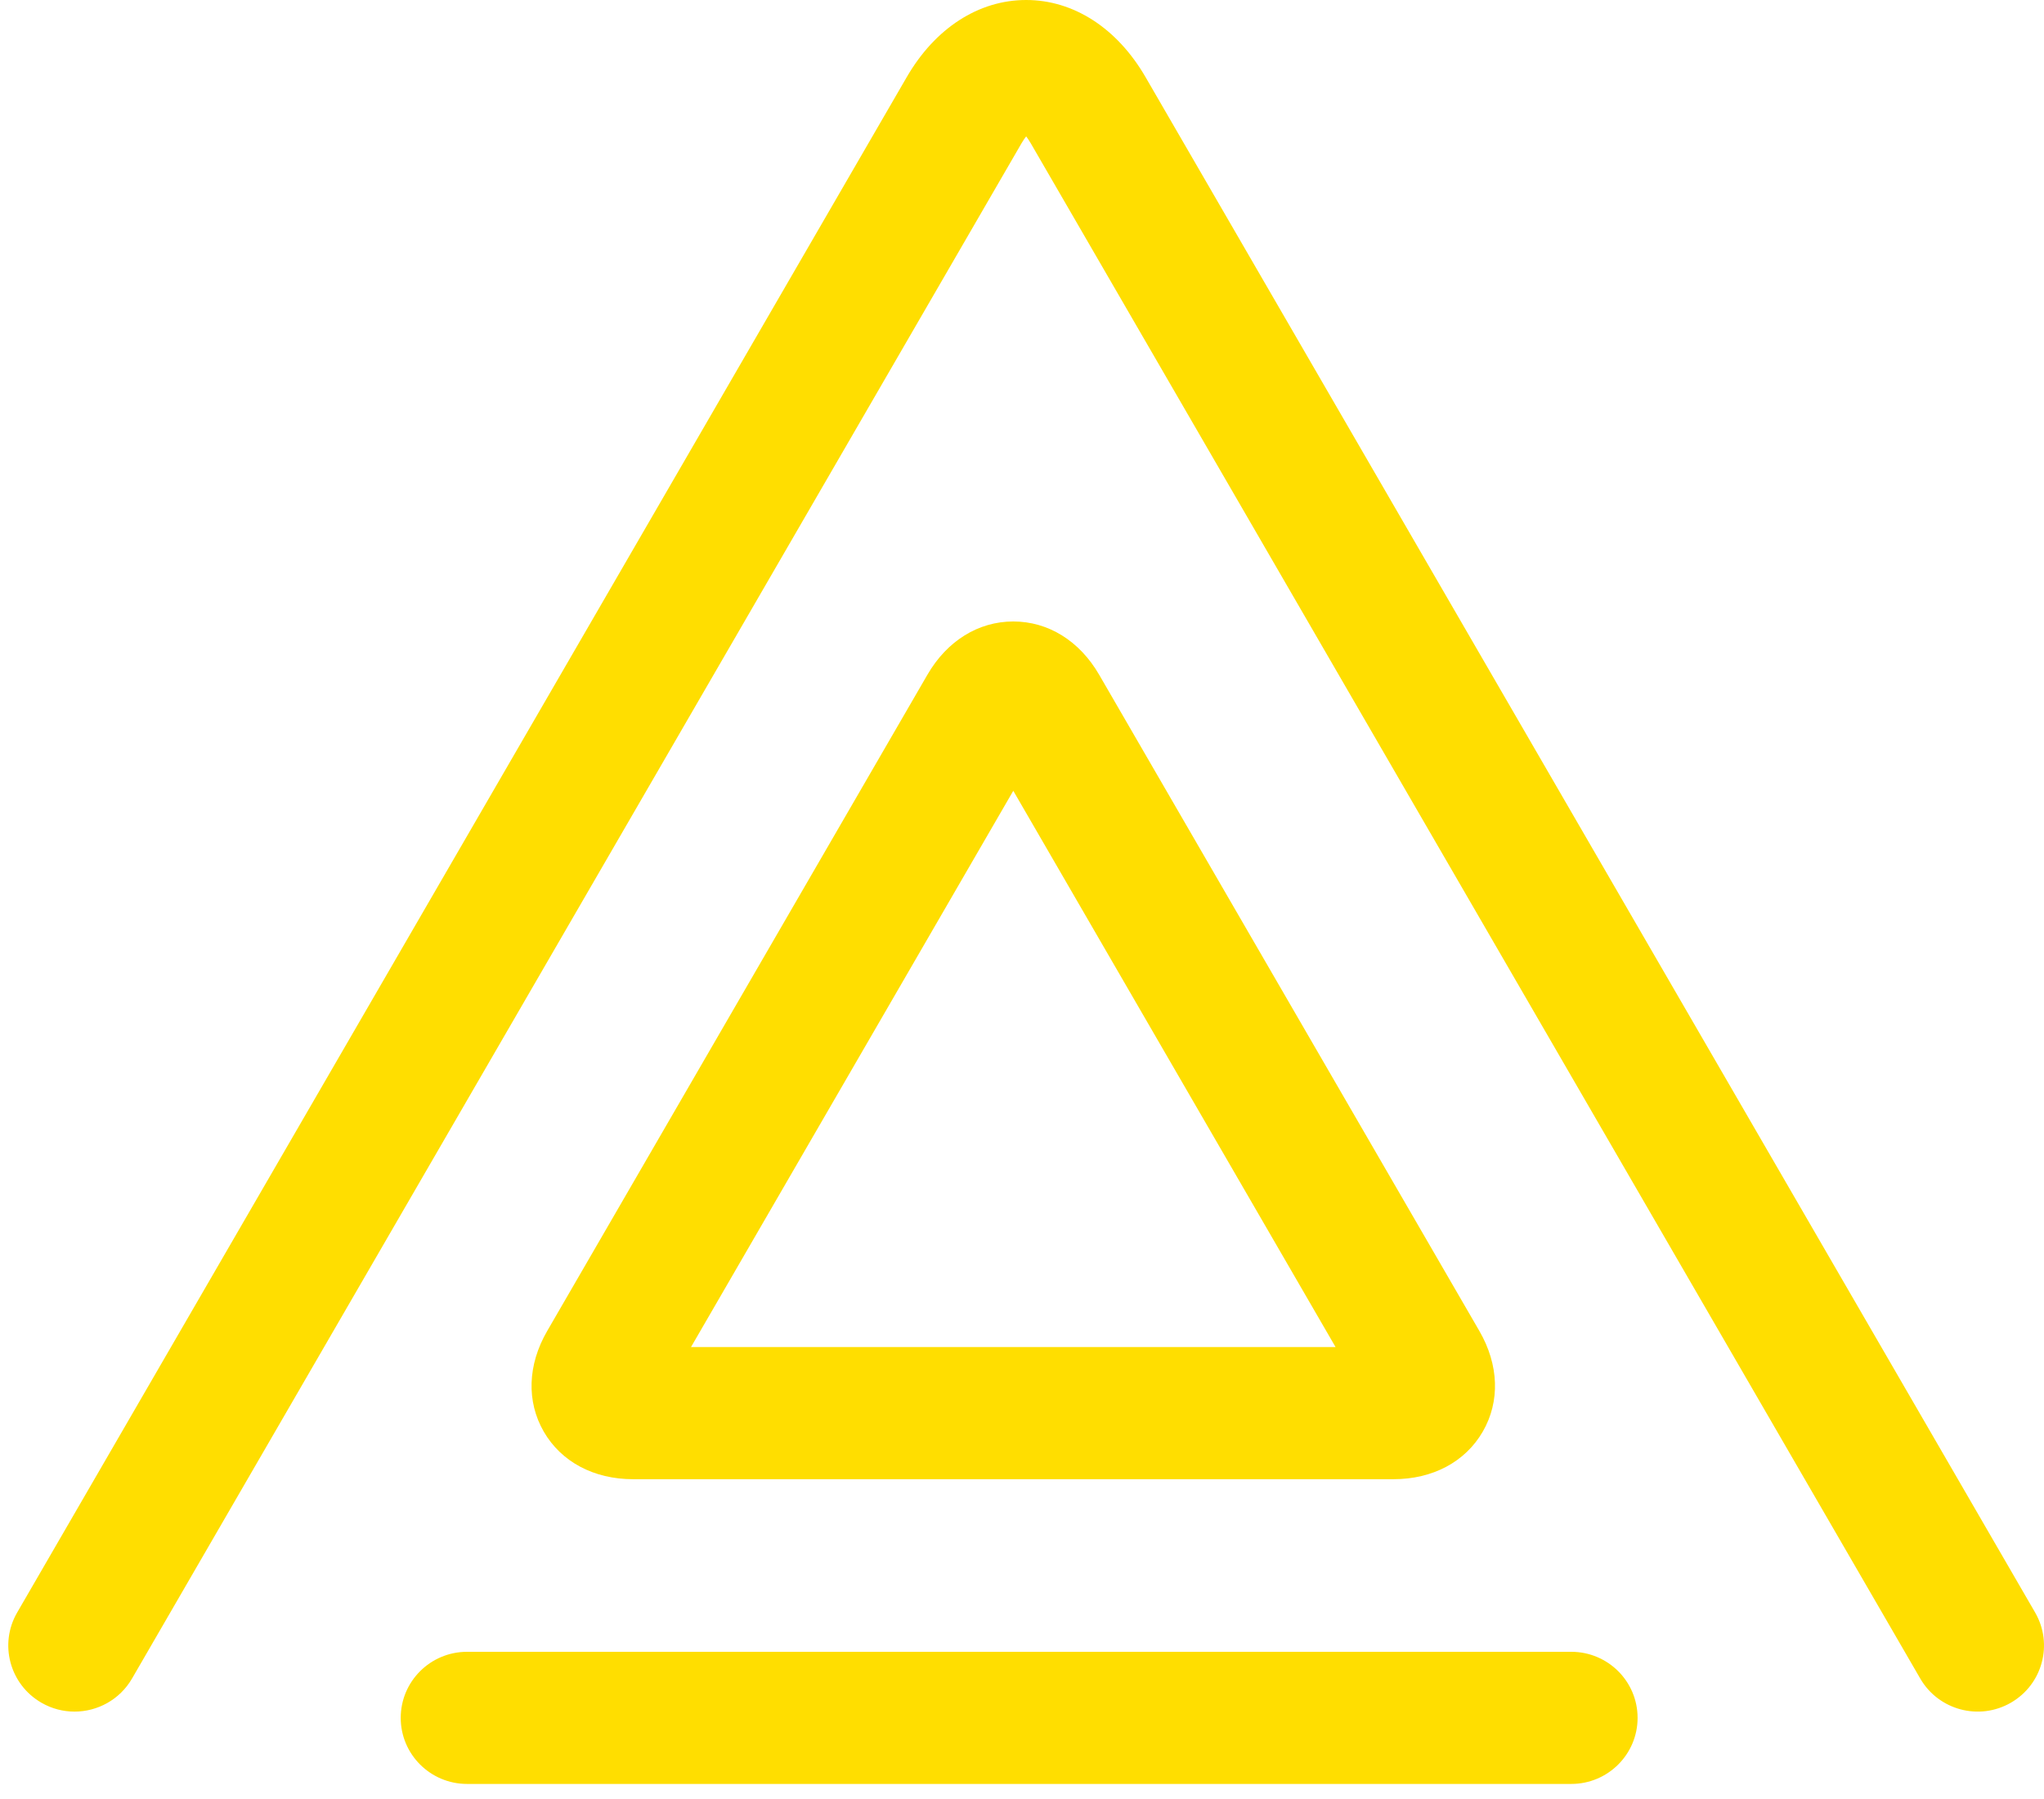 <?xml version="1.0" encoding="UTF-8" standalone="no"?>
<svg width="125px" height="110px" viewBox="0 0 125 110" version="1.1" xmlns="http://www.w3.org/2000/svg" xmlns:xlink="http://www.w3.org/1999/xlink" xmlns:sketch="http://www.bohemiancoding.com/sketch/ns">
    <!-- Generator: Sketch 3.4 (15588) - http://www.bohemiancoding.com/sketch -->
    <title>Fill 35 Copy + Fill 37 Copy + Fill 39 Copy</title>
    <desc>Created with Sketch.</desc>
    <defs></defs>
    <g id="Page-1" stroke="none" stroke-width="1" fill="none" fill-rule="evenodd" sketch:type="MSPage">
        <g id="Artboard-1" sketch:type="MSArtboardGroup" transform="translate(-1022, -227)" fill="#FFDE00">
            <g id="Fill-35-Copy-+-Fill-37-Copy-+-Fill-39-Copy" sketch:type="MSLayerGroup" transform="translate(1022, 227)">
                <path d="M4.558,104.656 C3.871,104.656 3.171,104.483 2.535,104.114 C0.595,102.997 -0.07,100.528 1.051,98.595 L55.45,4.718 C57.187,1.719 59.849,0 62.755,0 C65.657,0 68.319,1.719 70.057,4.718 L124.456,98.595 C125.576,100.528 124.911,102.997 122.971,104.114 C121.034,105.23 118.553,104.568 117.432,102.635 L63.033,8.757 C62.932,8.584 62.837,8.445 62.755,8.338 C62.669,8.445 62.574,8.584 62.473,8.757 L8.074,102.635 C7.321,103.931 5.96,104.656 4.558,104.656" id="Fill-35-Copy" sketch:type="MSShapeGroup"></path>
                <path d="M85.215,90.446 L38.719,90.446 C36.317,90.446 34.326,89.387 33.256,87.542 C32.19,85.697 32.262,83.452 33.465,81.38 L56.713,41.261 C57.912,39.189 59.827,38 61.967,38 C64.107,38 66.022,39.189 67.221,41.261 L90.469,81.38 C91.669,83.452 91.744,85.7 90.675,87.542 C89.605,89.387 87.617,90.446 85.215,90.446 L85.215,90.446 Z M42.258,82.367 L81.676,82.367 L61.967,48.353 L42.258,82.367 Z" id="Fill-37-Copy" sketch:type="MSShapeGroup"></path>
                <path d="M96.092,109.079 L28.561,109.079 C26.323,109.079 24.506,107.269 24.506,105.04 C24.506,102.807 26.323,101 28.561,101 L96.092,101 C98.33,101 100.146,102.807 100.146,105.04 C100.146,107.269 98.33,109.079 96.092,109.079" id="Fill-39-Copy" sketch:type="MSShapeGroup"></path>
            </g>
        </g>
    </g>
</svg>